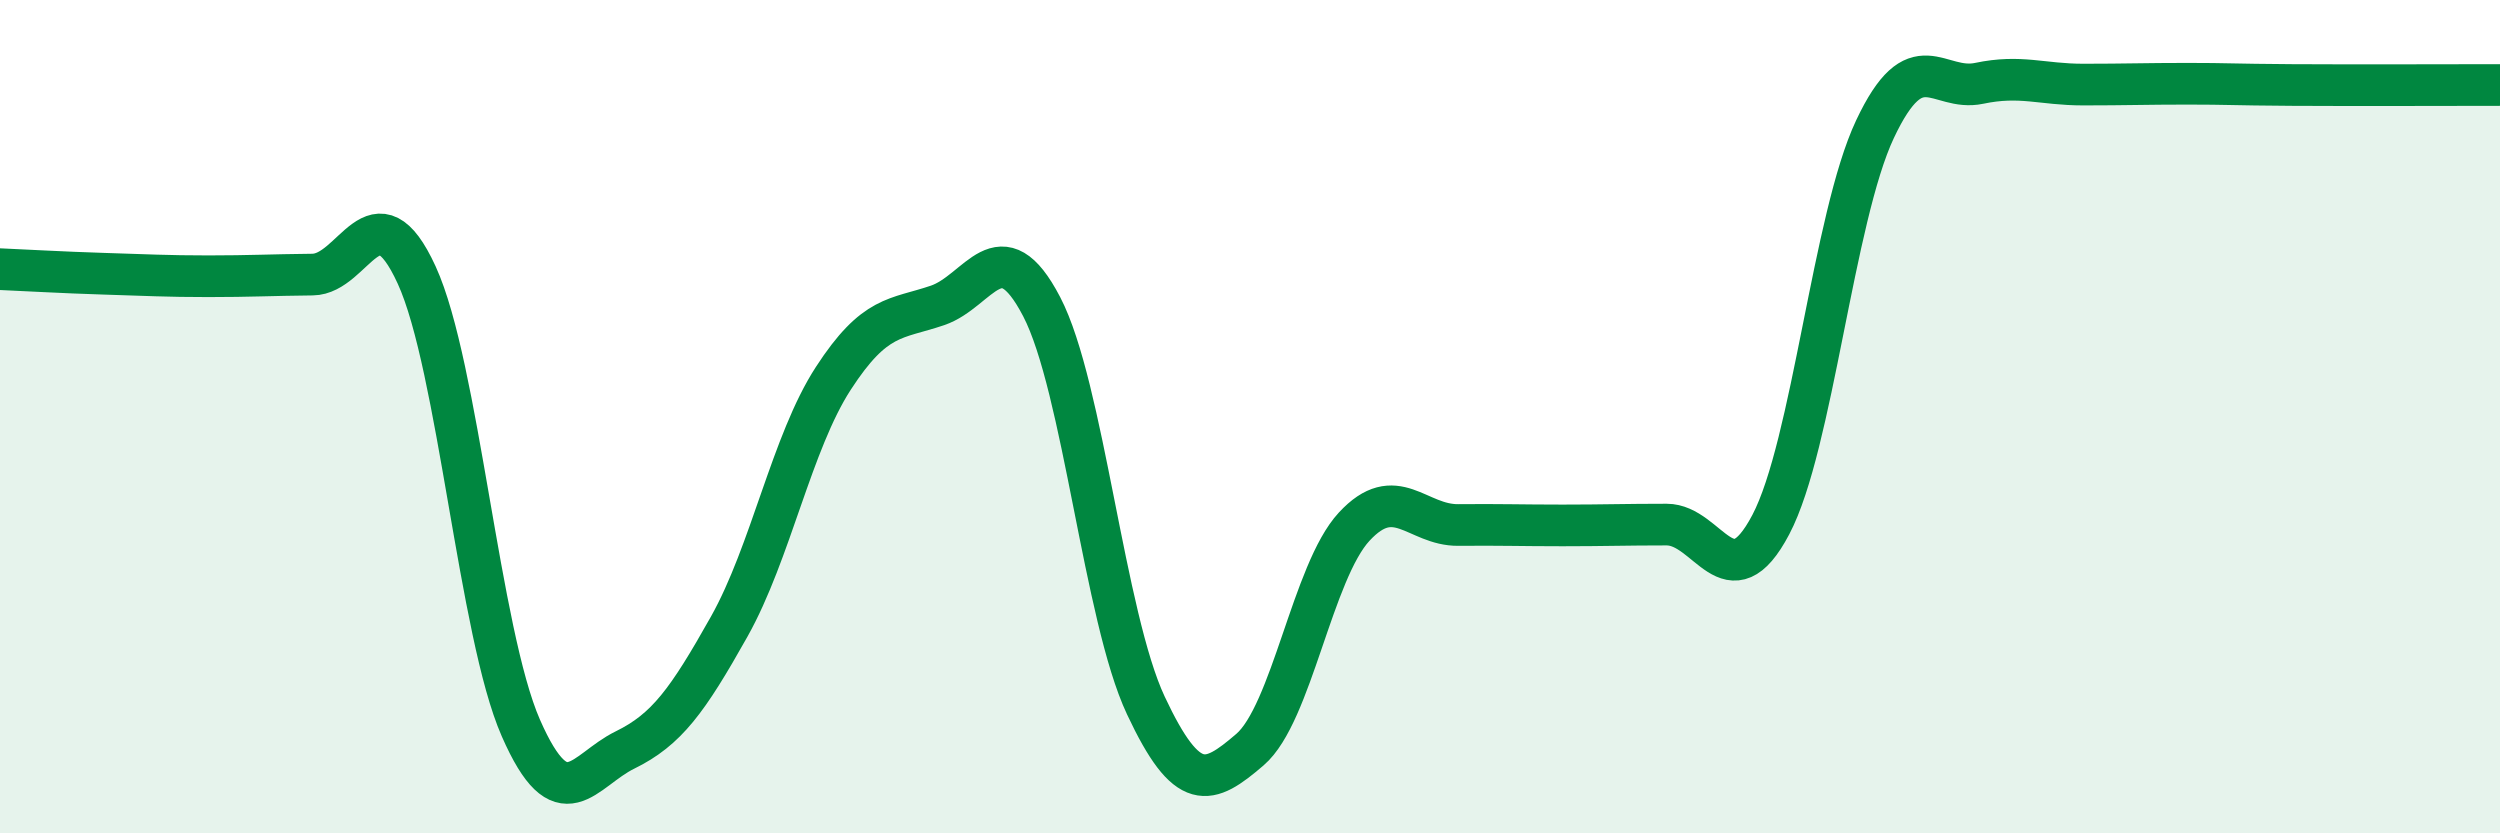 
    <svg width="60" height="20" viewBox="0 0 60 20" xmlns="http://www.w3.org/2000/svg">
      <path
        d="M 0,6.46 C 0.5,6.48 1.5,6.54 2.5,6.57 C 3.5,6.6 4,6.63 5,6.63 C 6,6.63 6.5,6.6 7.5,6.59 C 8.5,6.58 9,4.42 10,6.6 C 11,8.78 11.5,15.19 12.5,17.47 C 13.5,19.75 14,18.49 15,18 C 16,17.51 16.5,16.82 17.5,15.04 C 18.5,13.26 19,10.62 20,9.08 C 21,7.54 21.5,7.67 22.5,7.33 C 23.5,6.99 24,5.44 25,7.36 C 26,9.28 26.5,14.8 27.5,16.93 C 28.5,19.06 29,18.85 30,17.99 C 31,17.13 31.5,13.72 32.5,12.64 C 33.5,11.56 34,12.61 35,12.6 C 36,12.59 36.5,12.61 37.5,12.61 C 38.5,12.61 39,12.59 40,12.59 C 41,12.59 41.5,14.49 42.5,12.59 C 43.5,10.69 44,5.22 45,3.1 C 46,0.98 46.5,2.21 47.5,2 C 48.5,1.79 49,2.03 50,2.03 C 51,2.03 51.5,2.01 52.5,2.01 C 53.5,2.01 53.5,2.03 55,2.04 C 56.5,2.05 59,2.04 60,2.04L60 20L0 20Z"
        fill="#008740"
        opacity="0.1"
        stroke-linecap="round"
        stroke-linejoin="round"
      />
      <path
        d="M 0,6.46 C 0.5,6.48 1.5,6.54 2.5,6.57 C 3.5,6.6 4,6.63 5,6.63 C 6,6.63 6.5,6.6 7.5,6.59 C 8.5,6.58 9,4.42 10,6.6 C 11,8.78 11.5,15.19 12.5,17.47 C 13.5,19.75 14,18.49 15,18 C 16,17.51 16.5,16.82 17.5,15.04 C 18.5,13.26 19,10.62 20,9.08 C 21,7.54 21.5,7.67 22.5,7.33 C 23.5,6.99 24,5.44 25,7.36 C 26,9.28 26.5,14.8 27.5,16.93 C 28.5,19.06 29,18.85 30,17.99 C 31,17.13 31.5,13.72 32.5,12.64 C 33.5,11.56 34,12.61 35,12.6 C 36,12.59 36.5,12.61 37.5,12.61 C 38.5,12.61 39,12.59 40,12.59 C 41,12.59 41.5,14.49 42.5,12.59 C 43.5,10.69 44,5.22 45,3.1 C 46,0.98 46.5,2.21 47.5,2 C 48.5,1.79 49,2.03 50,2.03 C 51,2.03 51.5,2.01 52.5,2.01 C 53.5,2.01 53.5,2.03 55,2.04 C 56.5,2.05 59,2.04 60,2.04"
        stroke="#008740"
        stroke-width="1"
        fill="none"
        stroke-linecap="round"
        stroke-linejoin="round"
      />
    </svg>
  